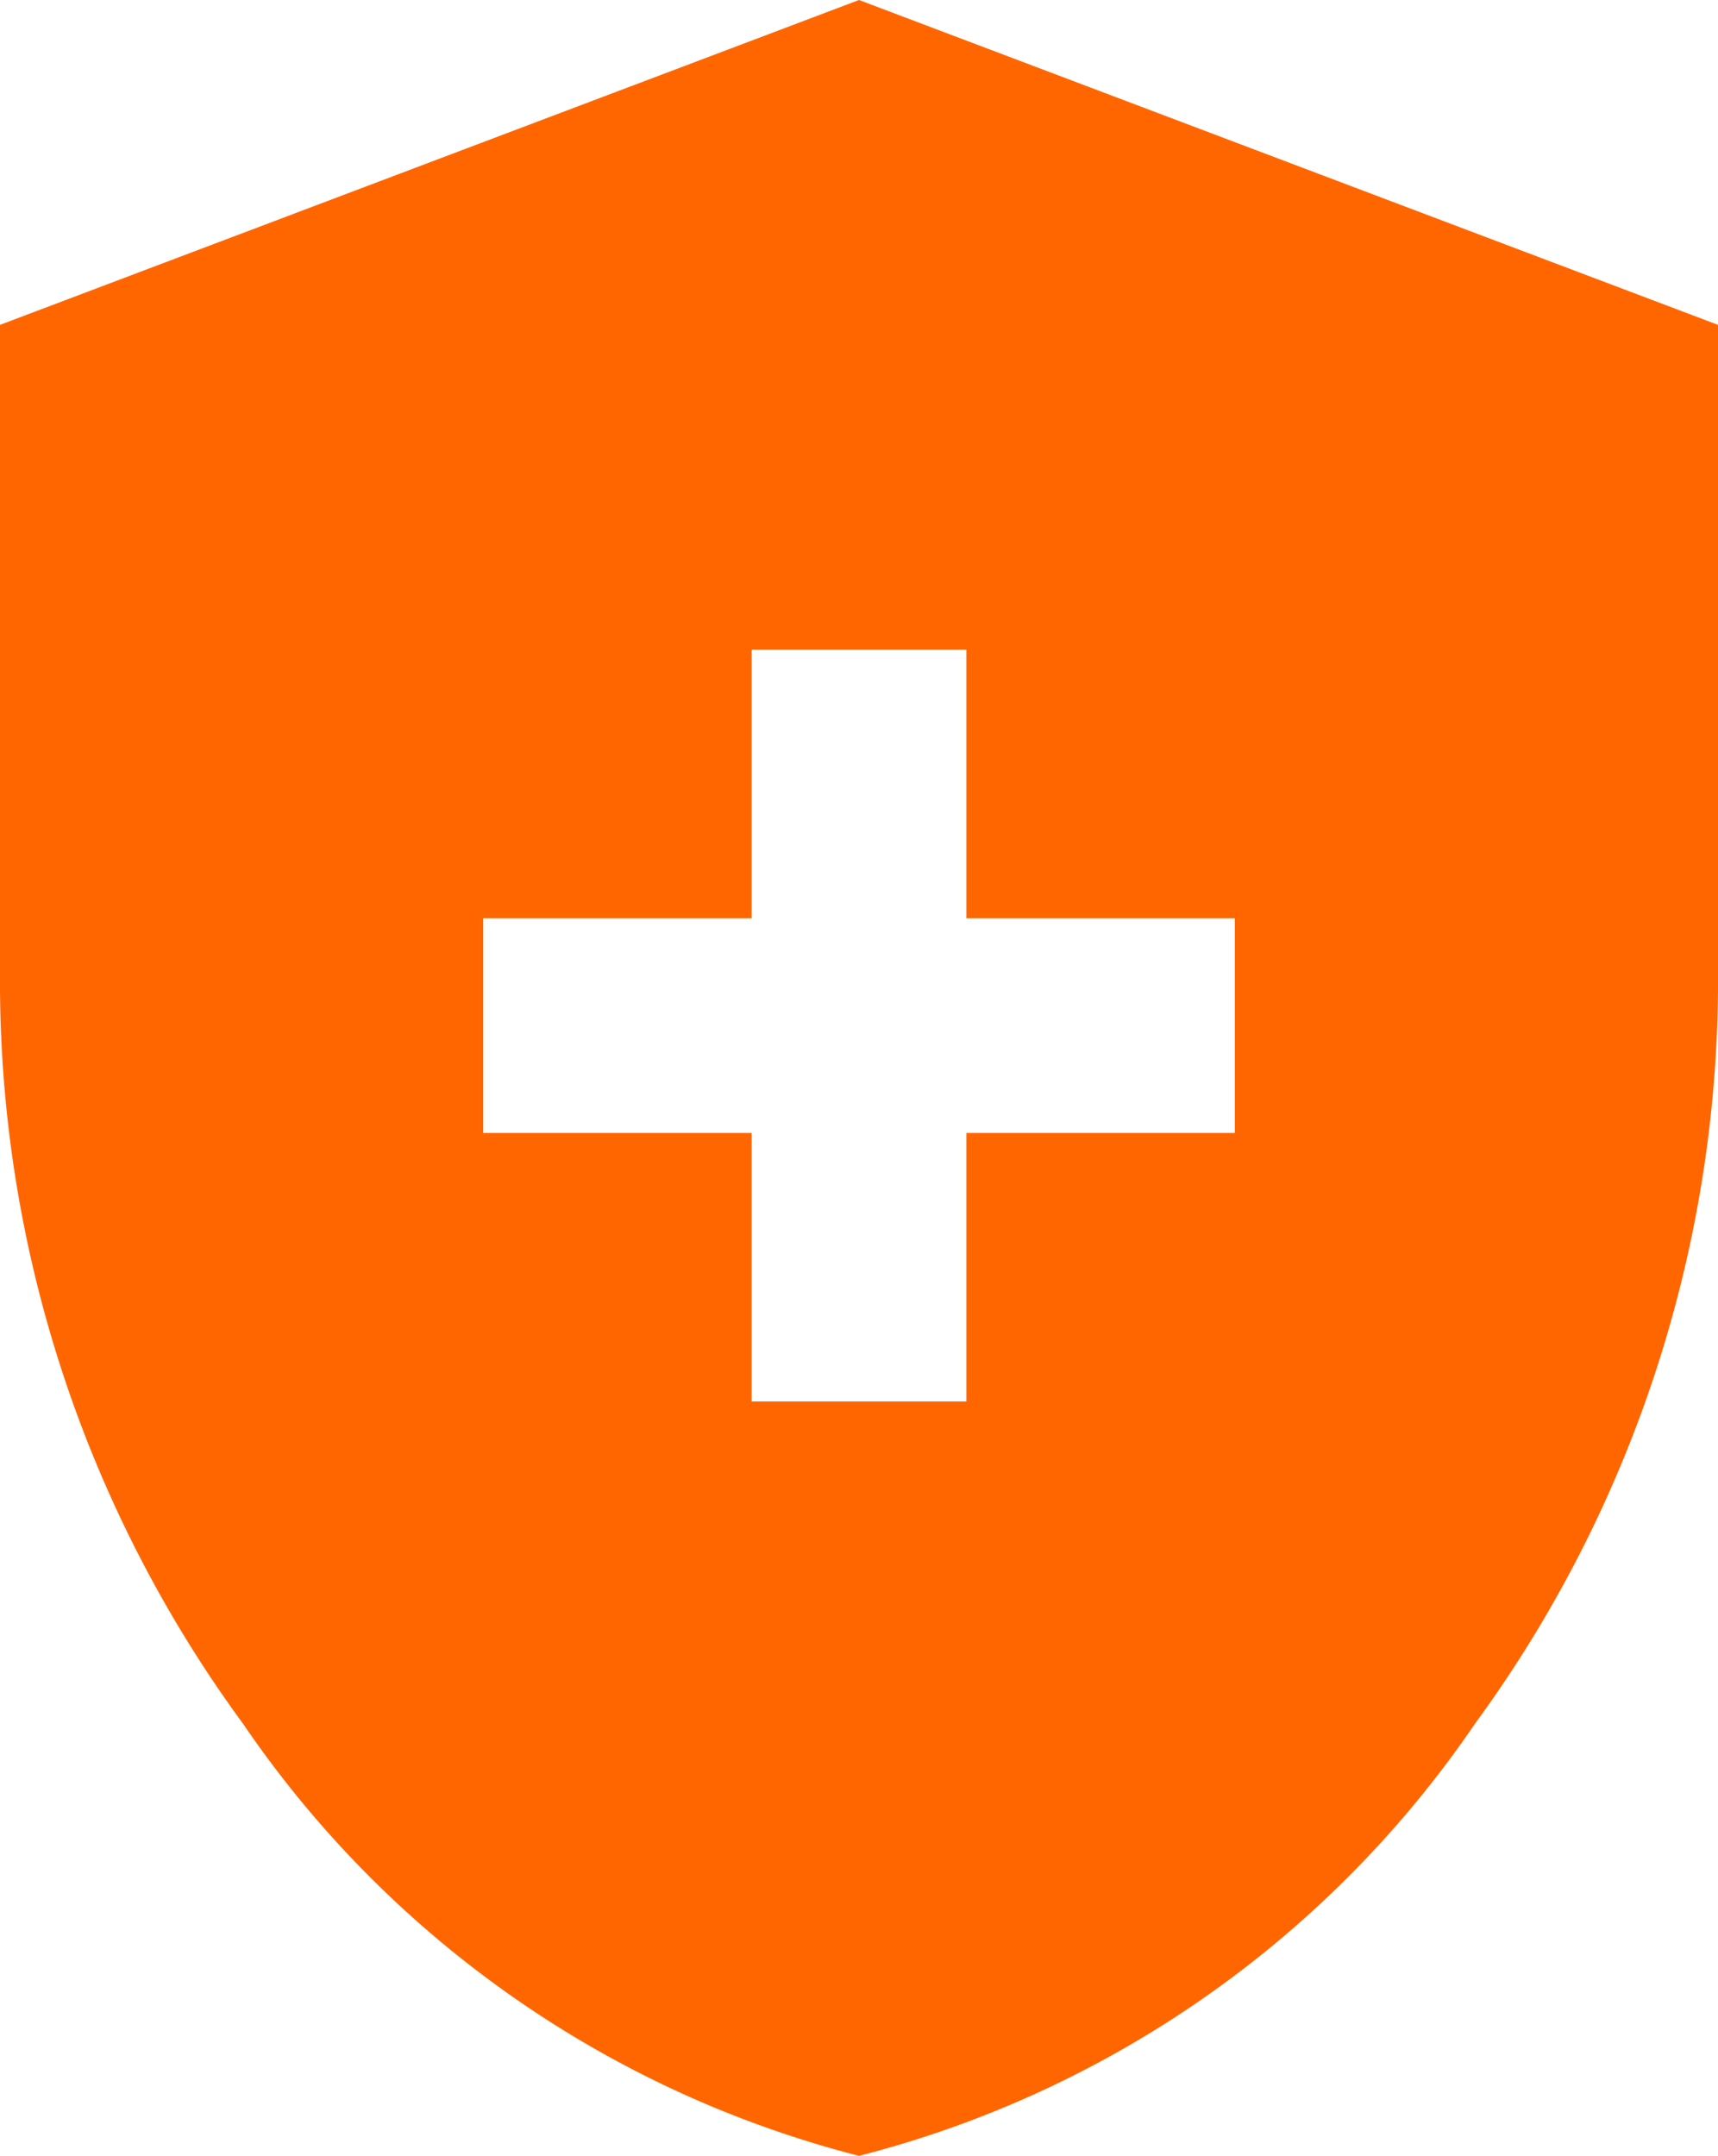 <?xml version="1.0" encoding="UTF-8"?> <svg xmlns="http://www.w3.org/2000/svg" width="26.666" height="33.458" viewBox="0 0 26.666 33.458"><path id="health_and_safety_FILL1_wght300_GRAD200_opsz40" d="M18.333,25h3.334V20.833h4.166V17.5H21.667V13.333H18.333V17.5H14.167v3.333h4.166ZM20,36.708A16.518,16.518,0,0,1,10.438,30,19.474,19.474,0,0,1,6.667,18.375V8.292L20,3.25,33.333,8.292V18.333A19.537,19.537,0,0,1,29.562,30,16.518,16.518,0,0,1,20,36.708Z" transform="translate(-6.667 -3.25)" fill="#f60"></path></svg> 